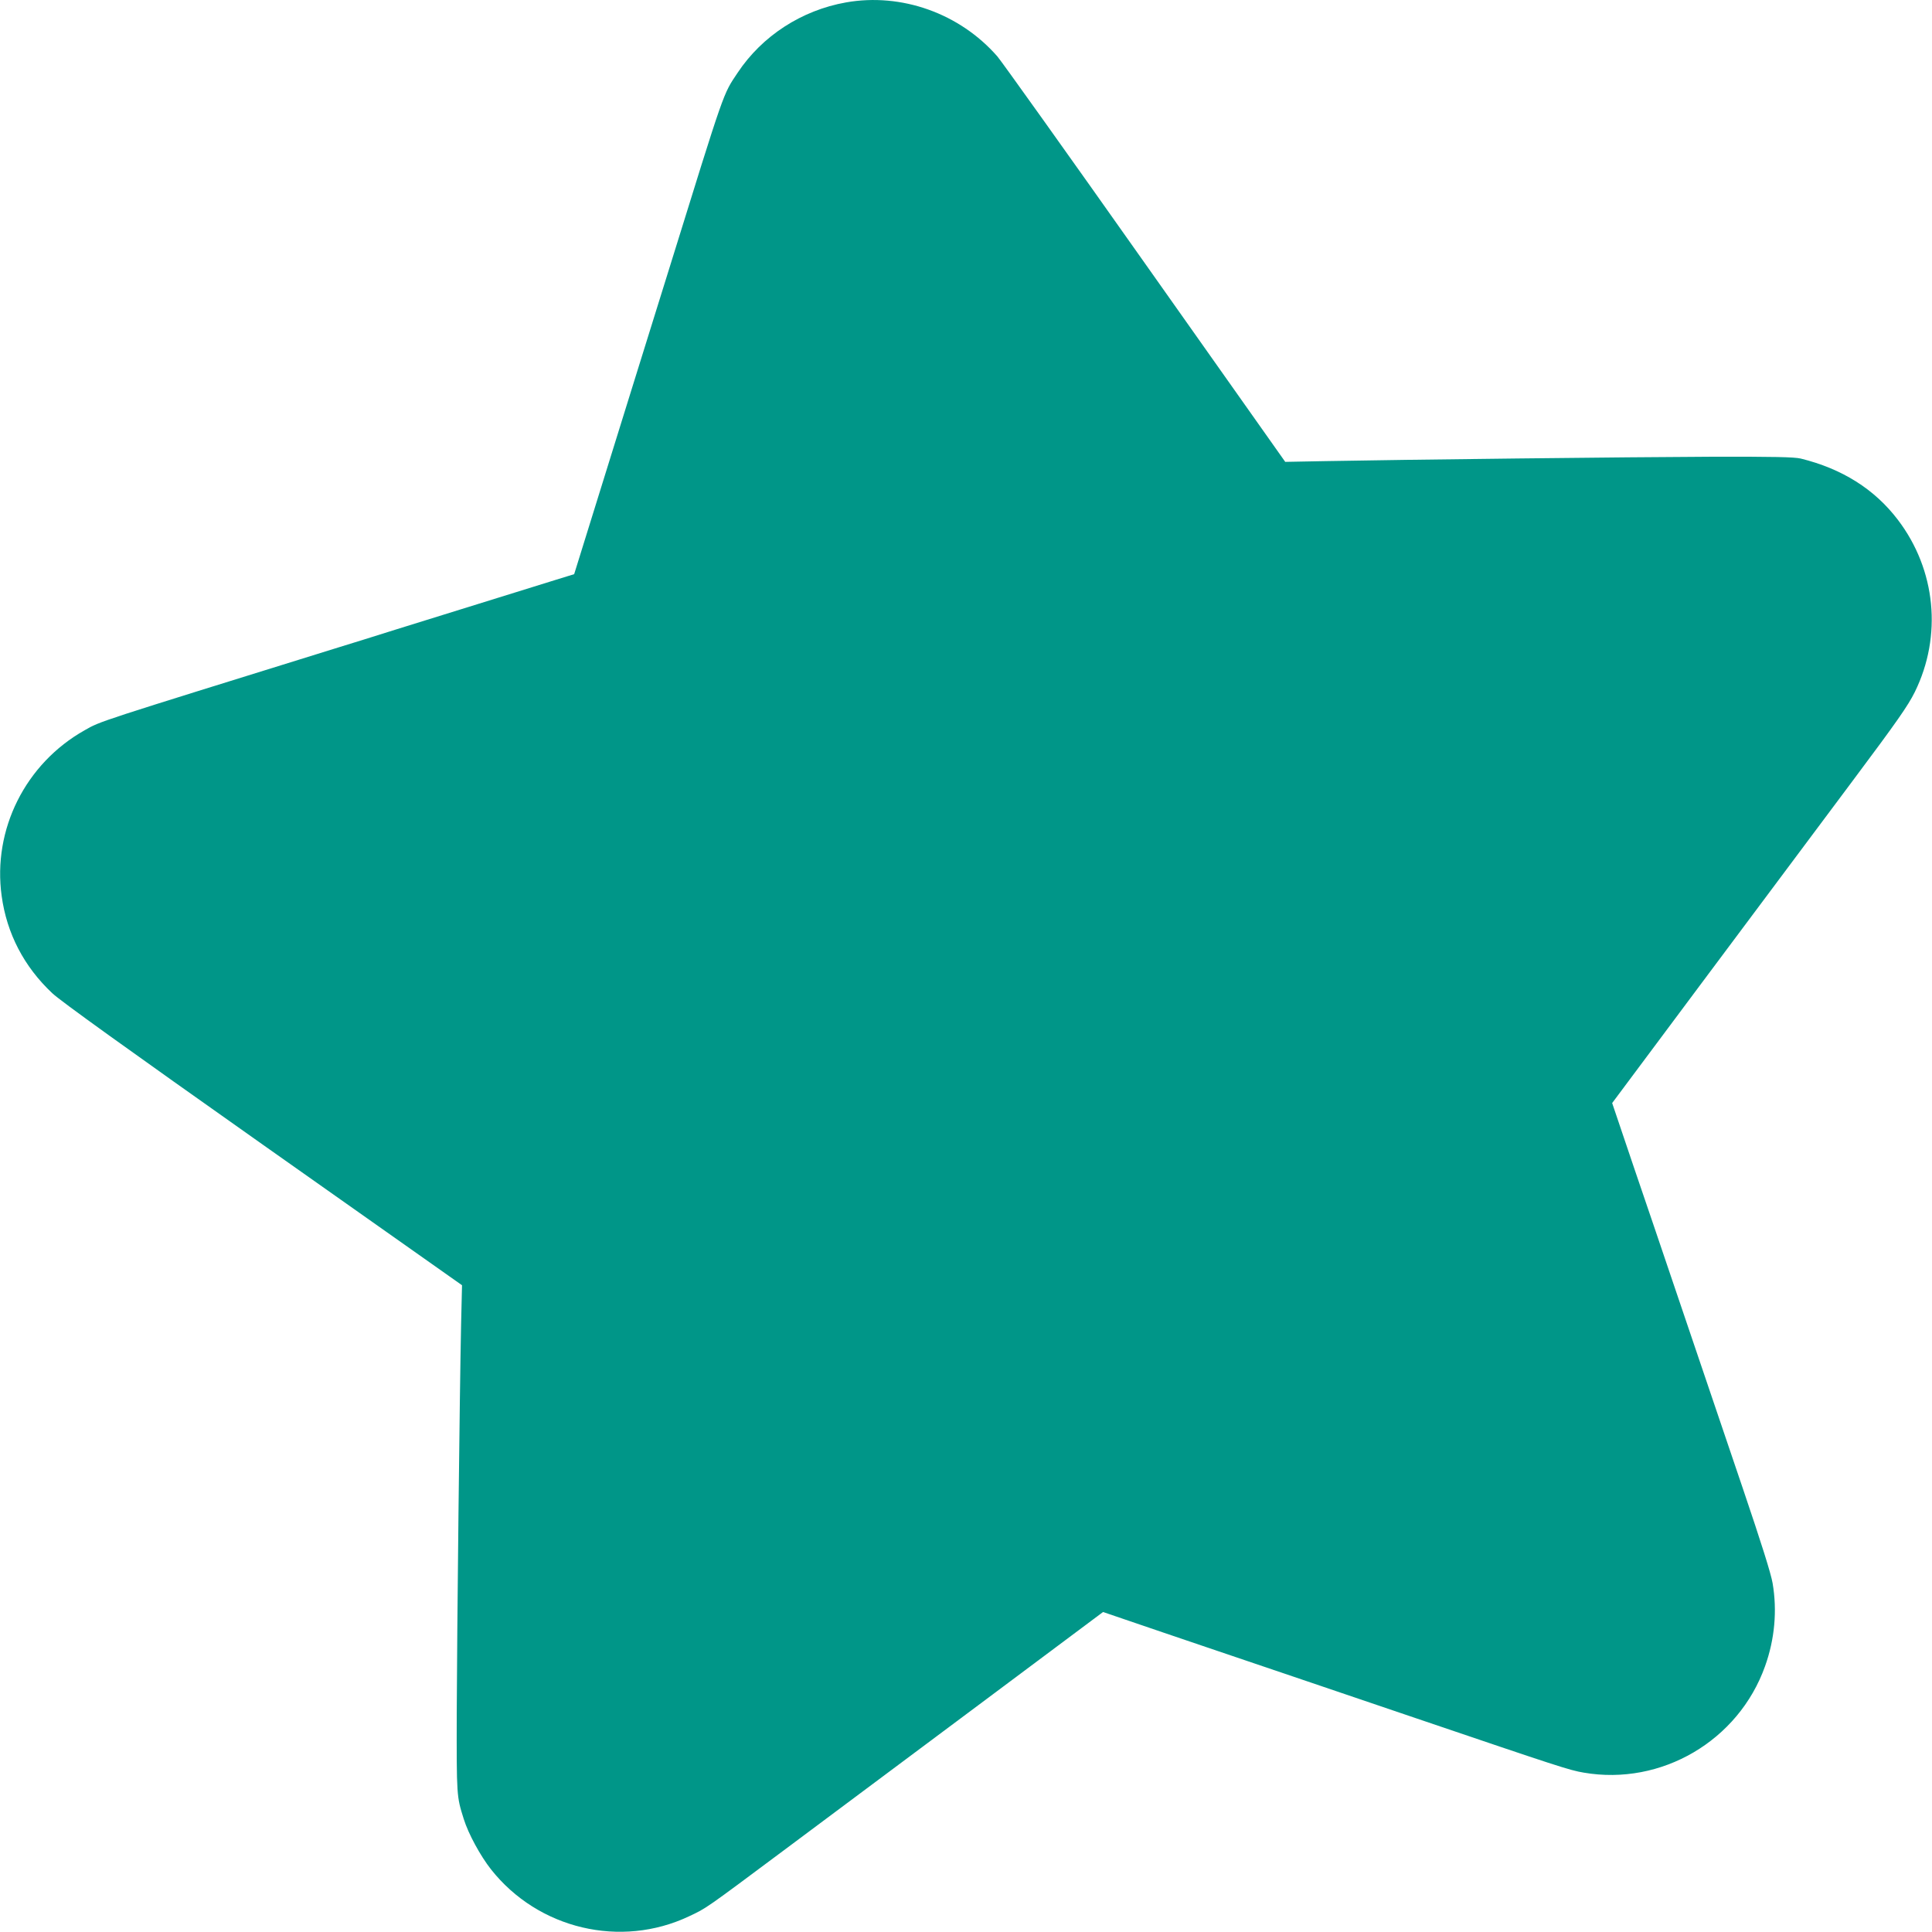 <?xml version="1.0" standalone="no"?>
<!DOCTYPE svg PUBLIC "-//W3C//DTD SVG 20010904//EN"
 "http://www.w3.org/TR/2001/REC-SVG-20010904/DTD/svg10.dtd">
<svg version="1.0" xmlns="http://www.w3.org/2000/svg"
 width="1280pt" height="1280pt" viewBox="0 0 1280 1280"
 preserveAspectRatio="xMidYMid meet">
<g transform="translate(0,1280) scale(0.1,-0.1)"
fill="#009688" stroke="none">
<path d="M5605 12784 c-294 -52 -556 -222 -718 -466 -98 -147 -80 -95 -455
-1303 -77 -247 -188 -603 -246 -790 -58 -187 -168 -540 -244 -785 l-138 -444
-120 -37 c-137 -43 -721 -224 -1059 -329 -126 -40 -300 -94 -385 -120 -1613
-501 -1572 -487 -1679 -548 -393 -221 -611 -658 -550 -1098 34 -249 148 -468
335 -644 55 -52 488 -363 1397 -1005 l1318 -930 -6 -255 c-10 -461 -27 -2045
-29 -2580 -1 -552 -1 -550 46 -700 31 -100 111 -246 181 -335 313 -396 860
-525 1312 -311 117 55 101 44 640 446 248 185 822 613 1277 953 l826 617 179
-61 c98 -34 324 -110 503 -171 516 -175 807 -273 1395 -473 940 -319 1012
-343 1107 -359 515 -89 1026 211 1202 705 64 179 81 368 50 550 -11 64 -74
264 -196 624 -195 574 -322 950 -477 1407 -54 161 -165 486 -245 721 l-145
429 616 826 c340 455 779 1043 976 1307 299 400 367 498 413 590 183 372 140
810 -112 1141 -155 204 -371 339 -644 406 -43 10 -175 13 -595 12 -530 -2
-2032 -19 -2555 -29 l-265 -5 -930 1316 c-511 724 -951 1340 -977 1370 -250
286 -636 423 -1003 358z"/>
</g>
</svg>
